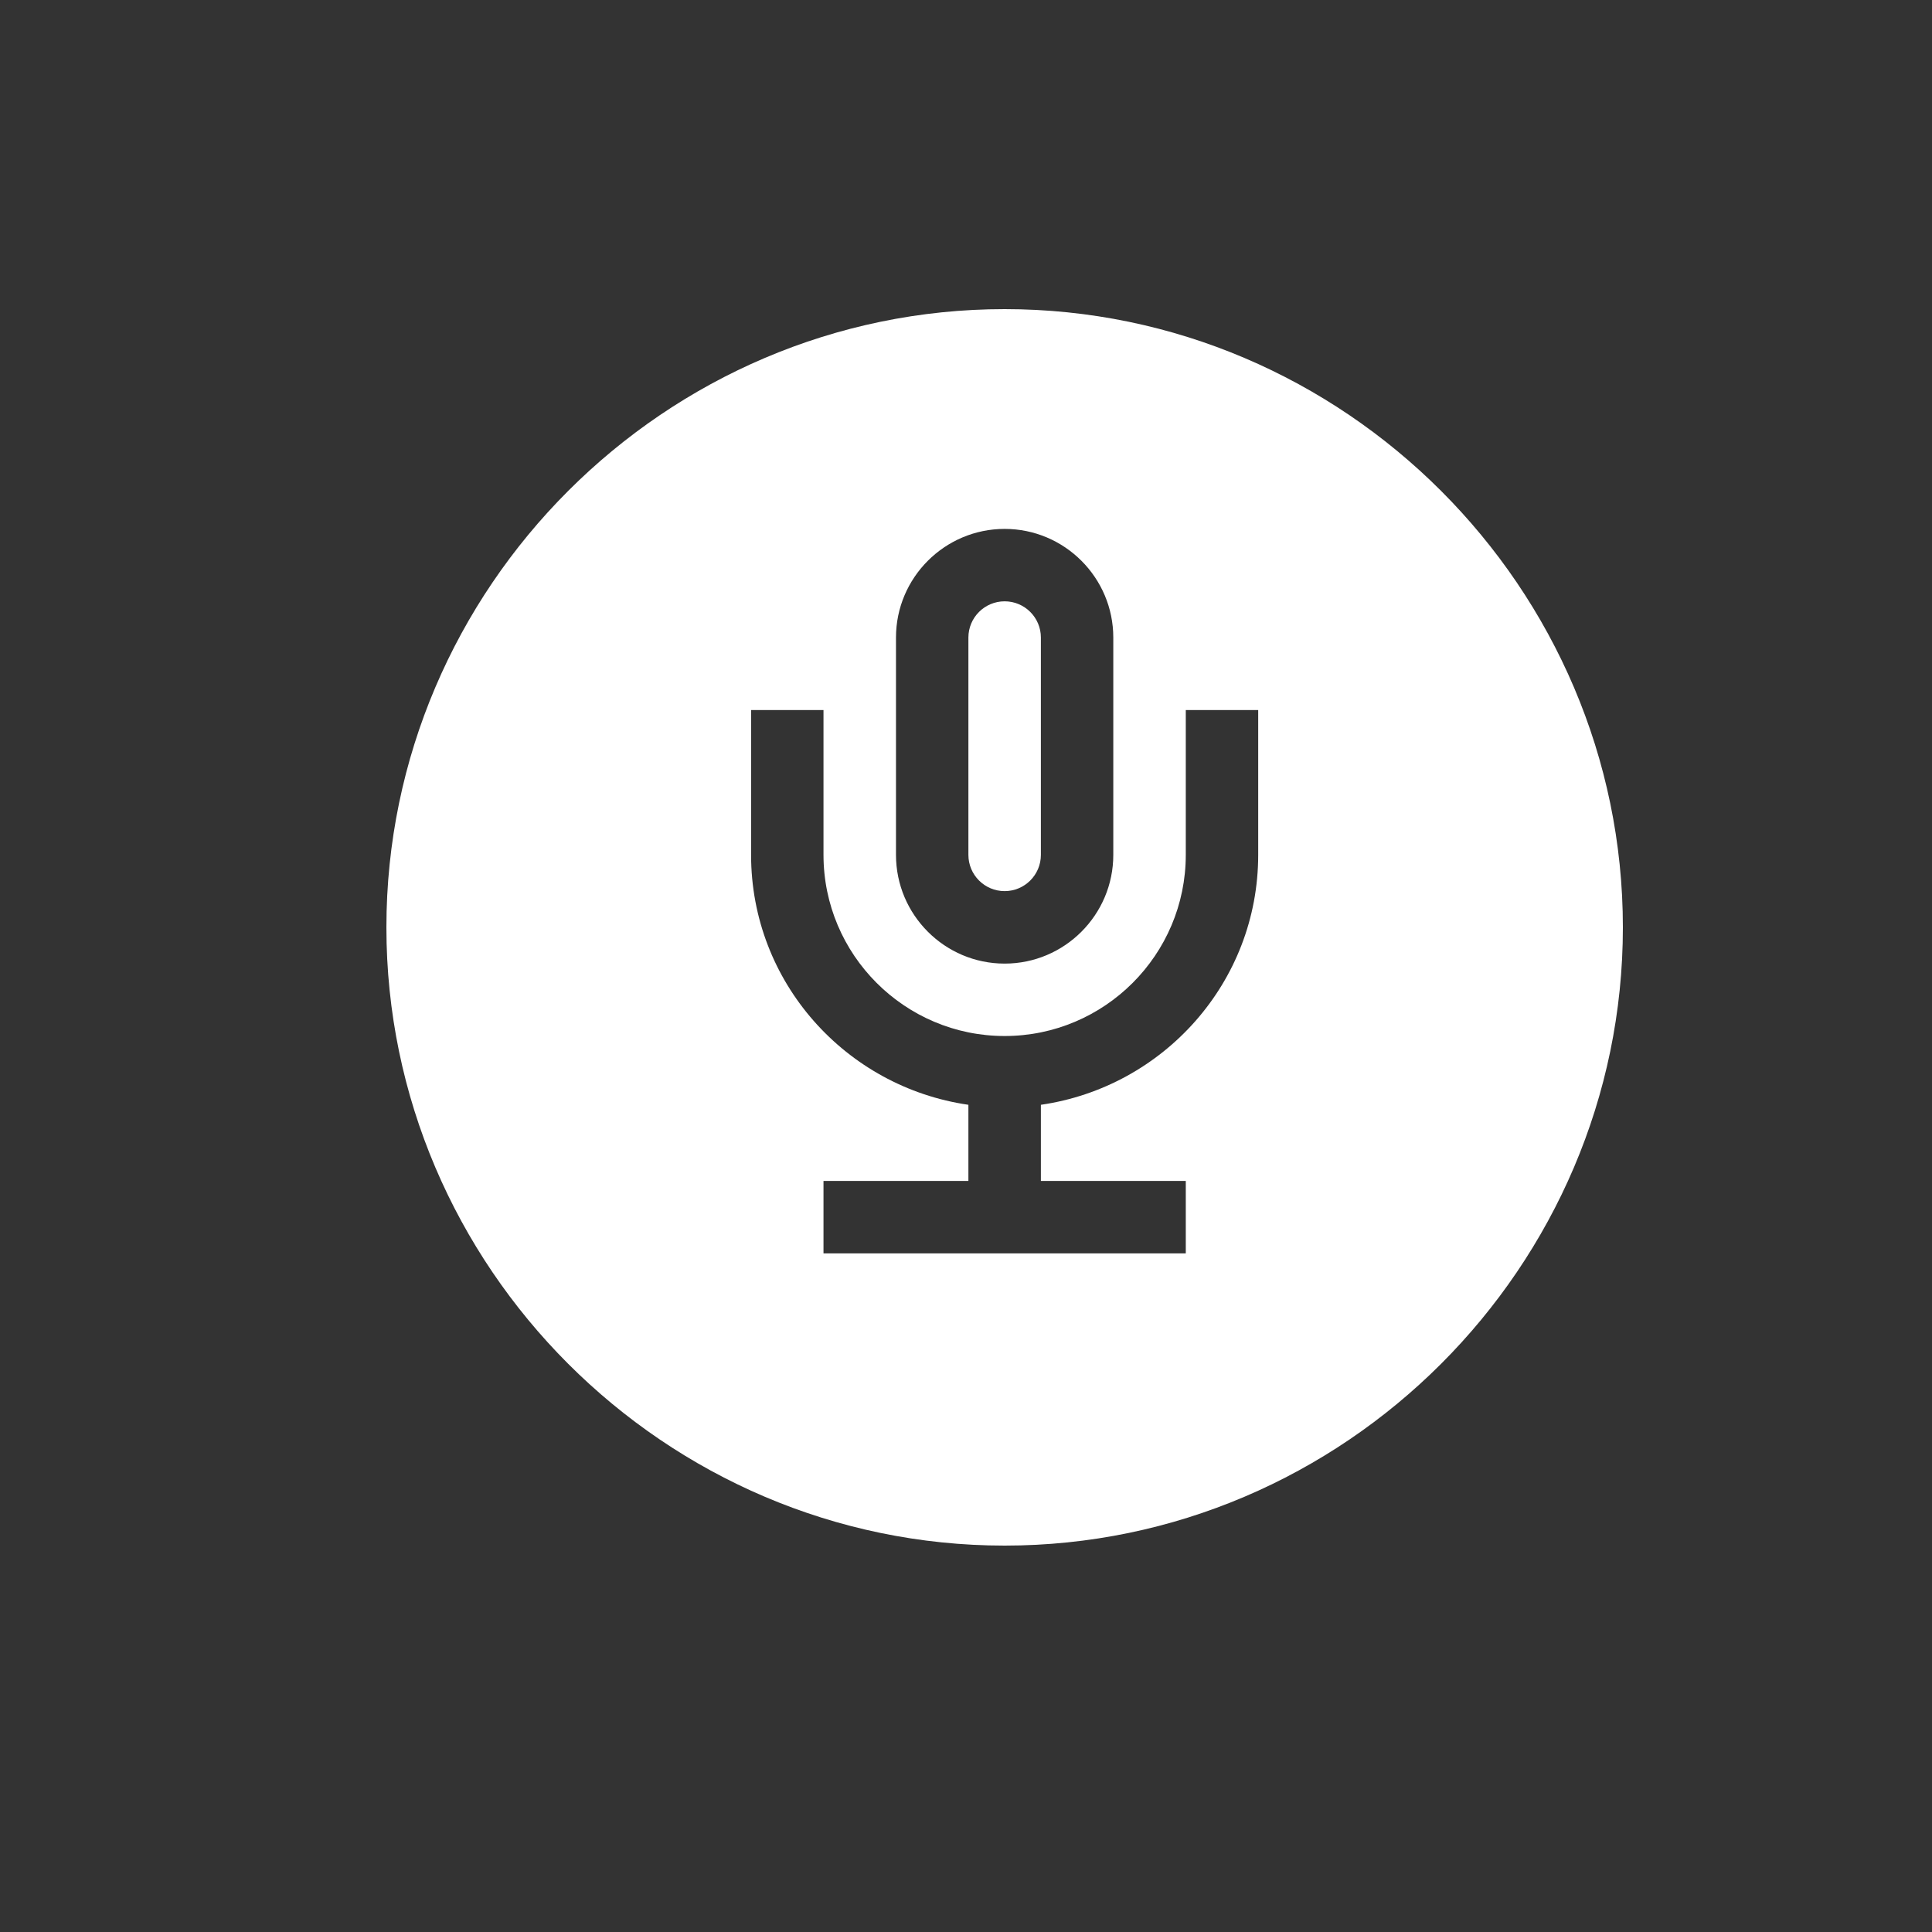 <?xml version="1.0" encoding="UTF-8"?> <svg xmlns="http://www.w3.org/2000/svg" width="25" height="25" viewBox="0 0 25 25" fill="none"><rect x="0" y="0" width="25" height="25" fill="#333333" stroke="none"/><g clip-path="url(#clip0_74_996)"><path d="M13 11.531C13.259 11.531 13.469 11.321 13.469 11.062V8.25C13.469 7.991 13.259 7.781 13 7.781C12.741 7.781 12.531 7.991 12.531 8.25V11.062C12.531 11.321 12.741 11.531 13 11.531Z" fill="white"></path><path d="M13 4C8.606 4 5 7.606 5 12C5 16.394 8.606 20 13 20C17.394 20 21 16.394 21 12C21 7.606 17.394 4 13 4ZM11.594 8.25C11.594 7.475 12.225 6.844 13 6.844C13.775 6.844 14.406 7.475 14.406 8.25V11.062C14.406 11.838 13.775 12.469 13 12.469C12.225 12.469 11.594 11.838 11.594 11.062V8.25ZM16.281 11.062C16.281 12.711 15.055 14.066 13.469 14.296V15.281H15.344V16.219H10.656V15.281H12.531V14.296C10.945 14.066 9.719 12.711 9.719 11.062V9.188H10.656V11.062C10.656 12.355 11.708 13.406 13 13.406C14.292 13.406 15.344 12.355 15.344 11.062V9.188H16.281V11.062Z" fill="white"></path></g><defs><clipPath id="clip0_74_996"><rect width="16" height="16" fill="white" transform="translate(5 4)"></rect></clipPath></defs></svg> 